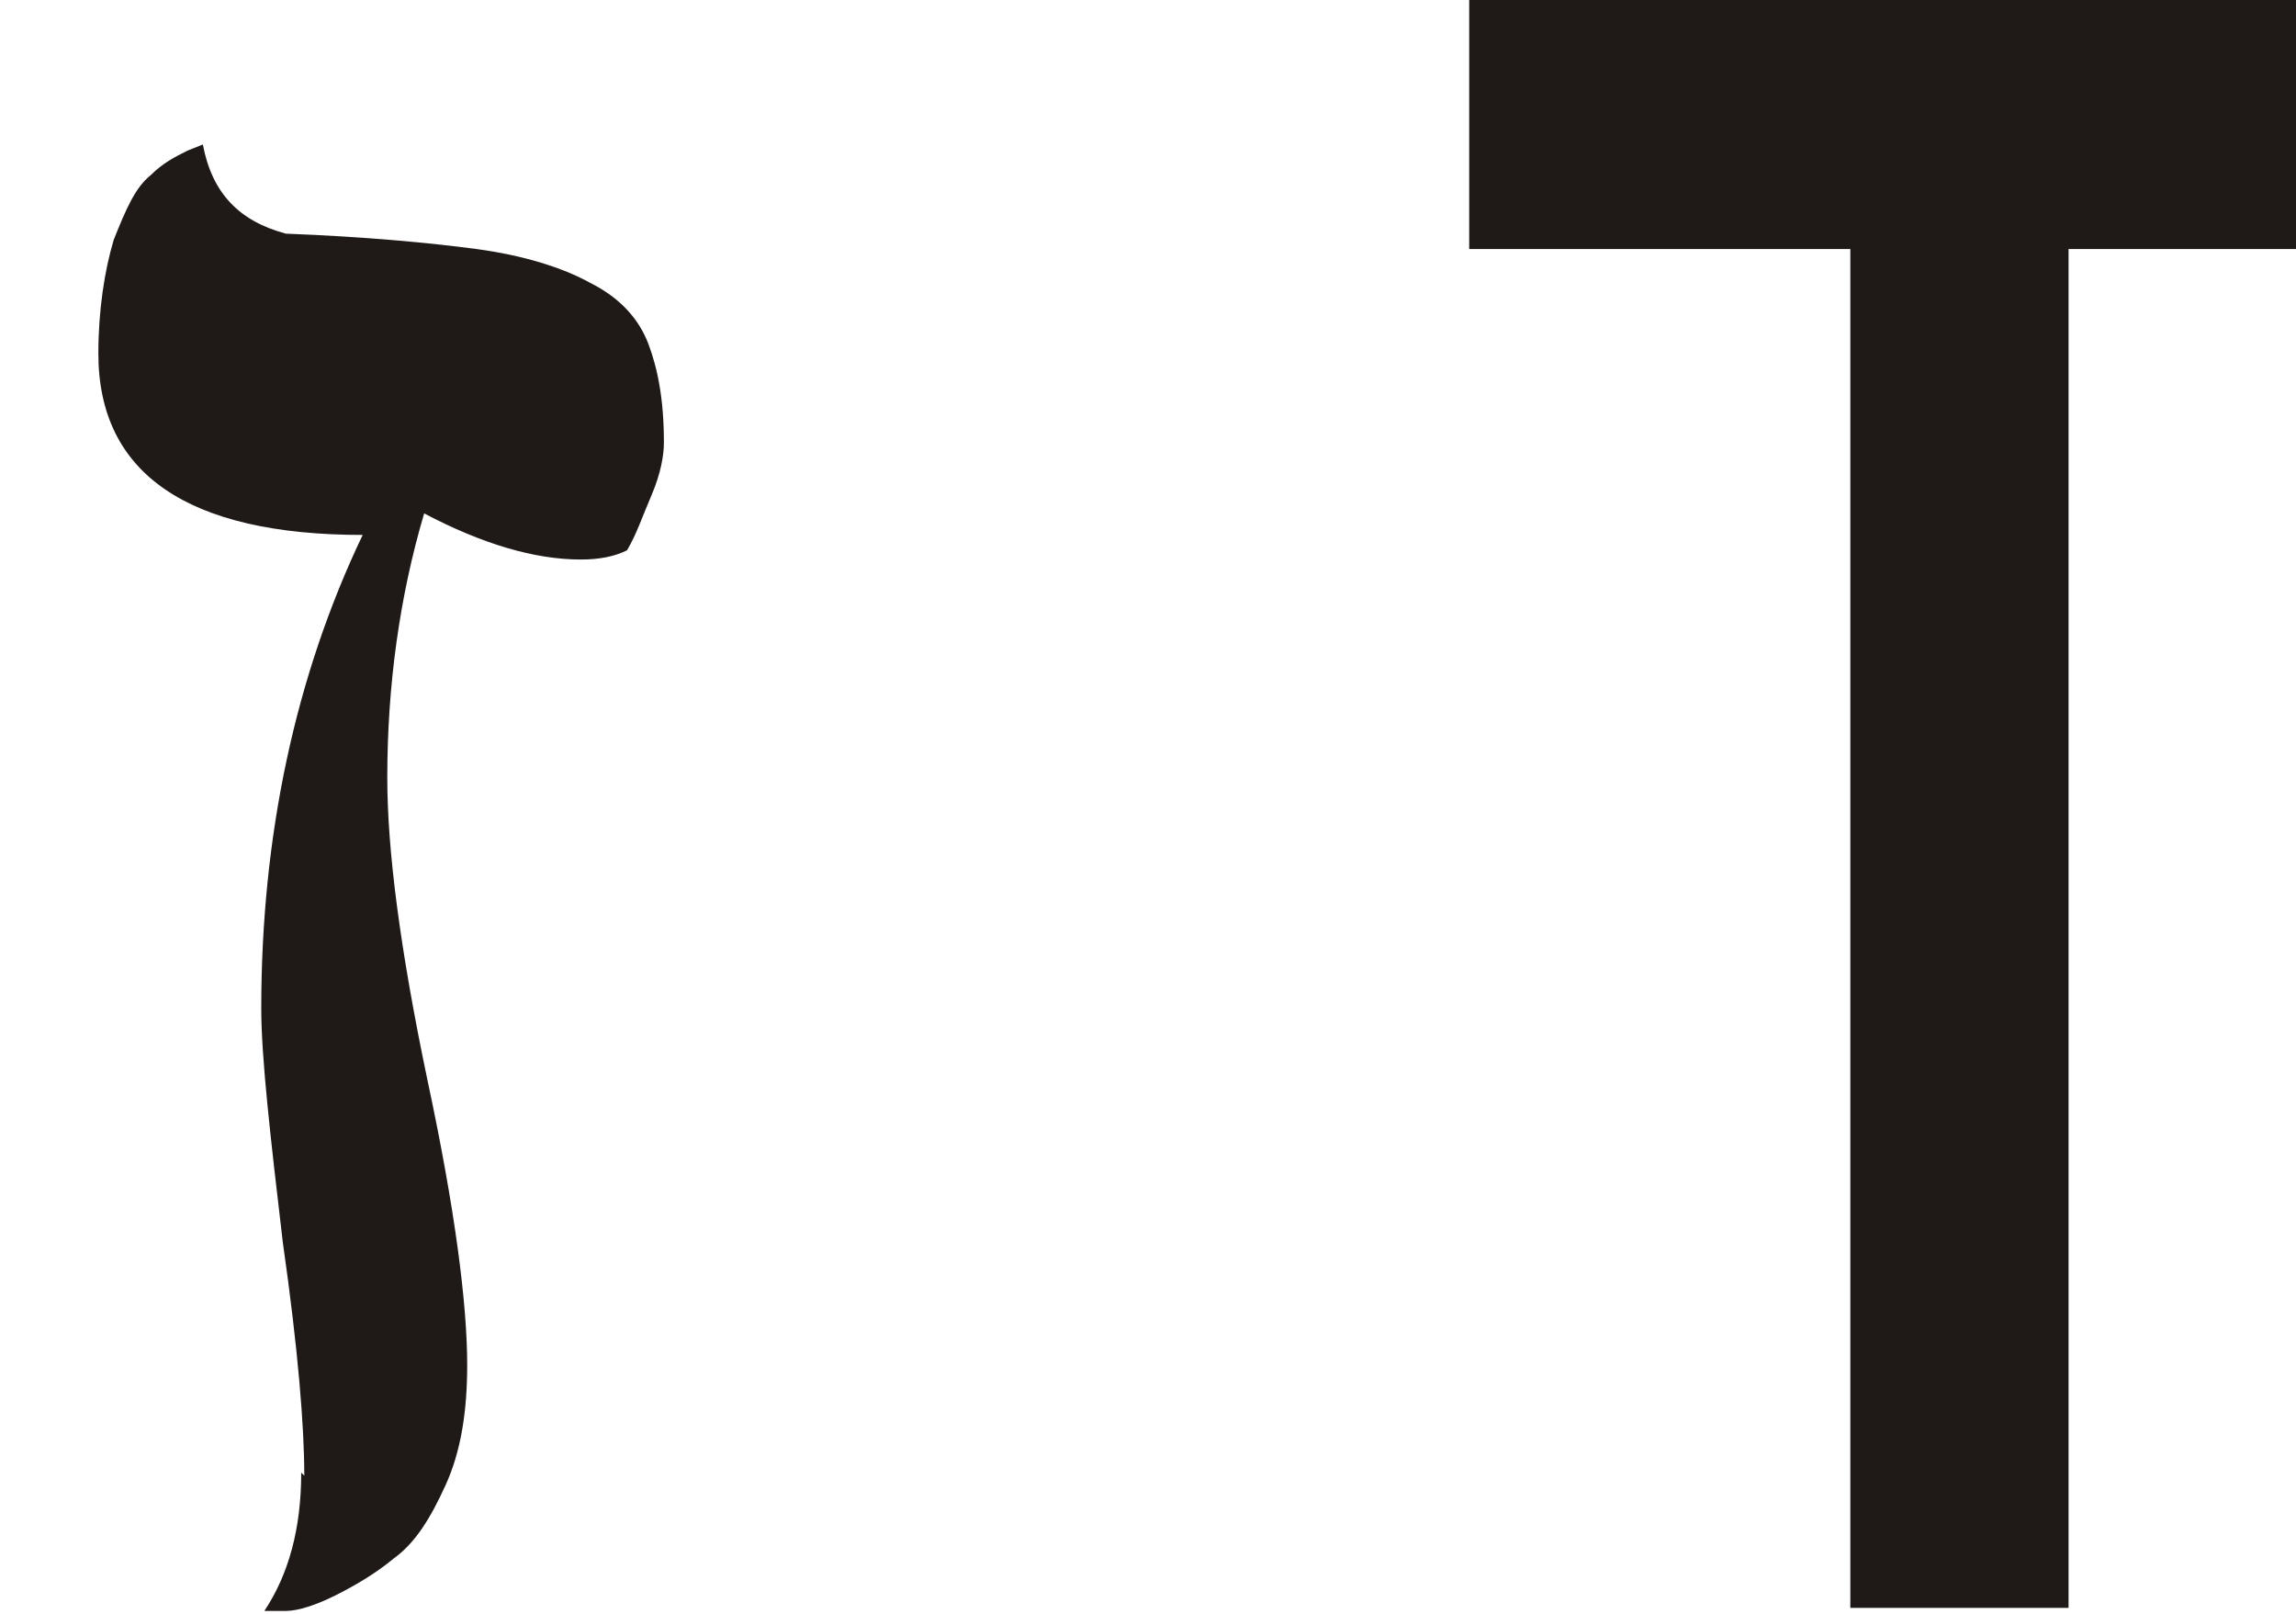 <?xml version="1.0" encoding="UTF-8"?>
<!DOCTYPE svg PUBLIC "-//W3C//DTD SVG 1.1//EN" "http://www.w3.org/Graphics/SVG/1.1/DTD/svg11.dtd">
<!-- Creator: CorelDRAW -->
<svg xmlns="http://www.w3.org/2000/svg" xml:space="preserve" width="100%" height="100%" style="shape-rendering:geometricPrecision; text-rendering:geometricPrecision; image-rendering:optimizeQuality; fill-rule:evenodd; clip-rule:evenodd"
viewBox="0 0 0.747 0.525"
 xmlns:xlink="http://www.w3.org/1999/xlink">
 <defs>
  <style type="text/css">
   <![CDATA[
    .fil0 {fill:#1F1A17;fill-rule:nonzero}
   ]]>
  </style>
 </defs>
 <g id="Ebene_x0020_1">
  <path class="fil0" d="M0.099 0.48c0,-0.016 -0.002,-0.041 -0.007,-0.076 -0.004,-0.034 -0.007,-0.06 -0.007,-0.076 0,-0.056 0.011,-0.108 0.033,-0.154 -0.057,0 -0.086,-0.02 -0.086,-0.059 0,-0.014 0.002,-0.027 0.005,-0.037 0.004,-0.01 0.007,-0.017 0.012,-0.021 0.004,-0.004 0.008,-0.006 0.012,-0.008l0.005 -0.002c0.003,0.016 0.012,0.025 0.027,0.029 0.026,0.001 0.047,0.003 0.062,0.005 0.015,0.002 0.028,0.006 0.037,0.011 0.01,0.005 0.016,0.012 0.019,0.02 0.003,0.008 0.005,0.018 0.005,0.032 0,0.004 -0.001,0.01 -0.004,0.017 -0.003,0.007 -0.005,0.013 -0.008,0.018 -0.004,0.002 -0.009,0.003 -0.015,0.003 -0.015,0 -0.032,-0.005 -0.051,-0.015 -0.008,0.027 -0.012,0.056 -0.012,0.086 0,0.023 0.004,0.055 0.013,0.098 0.009,0.042 0.013,0.073 0.013,0.093 0,0.015 -0.002,0.028 -0.007,0.039 -0.005,0.011 -0.01,0.019 -0.017,0.024 -0.006,0.005 -0.013,0.009 -0.019,0.012 -0.006,0.003 -0.012,0.005 -0.016,0.005l-0.007 0c0.008,-0.012 0.012,-0.027 0.012,-0.045z"/>
  <polygon id="1" class="fil0" points="0.747,0.081 0.673,0.081 0.673,0.523 0.602,0.523 0.602,0.081 0.478,0.081 0.478,0 0.747,0 "/>
 </g>
</svg>
